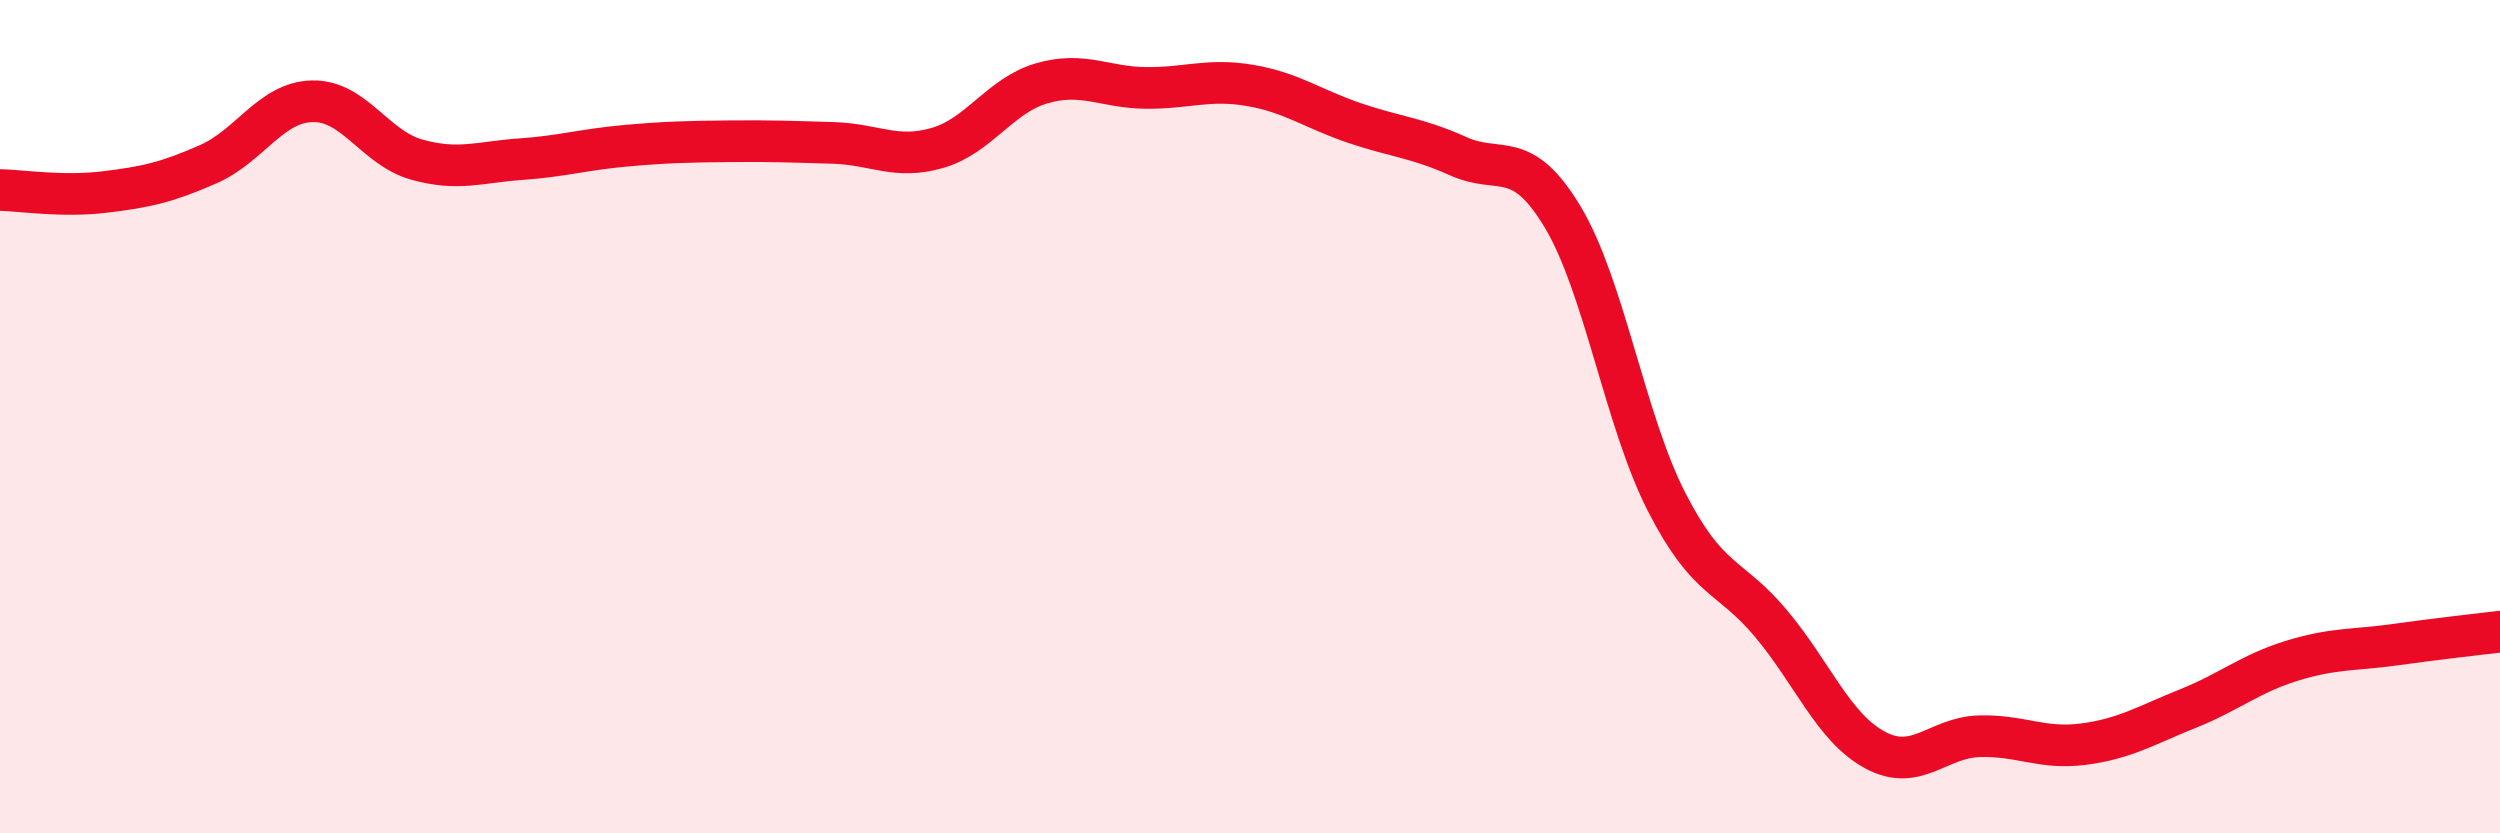 
    <svg width="60" height="20" viewBox="0 0 60 20" xmlns="http://www.w3.org/2000/svg">
      <path
        d="M 0,4.56 C 0.5,4.57 1.5,4.73 2.5,4.61 C 3.5,4.49 4,4.38 5,3.94 C 6,3.5 6.5,2.45 7.5,2.43 C 8.5,2.41 9,3.55 10,3.83 C 11,4.11 11.5,3.89 12.5,3.82 C 13.5,3.75 14,3.59 15,3.5 C 16,3.41 16.5,3.4 17.5,3.39 C 18.5,3.38 19,3.4 20,3.43 C 21,3.46 21.5,3.84 22.5,3.55 C 23.5,3.26 24,2.29 25,2 C 26,1.71 26.5,2.1 27.5,2.11 C 28.5,2.12 29,1.88 30,2.05 C 31,2.22 31.5,2.61 32.5,2.95 C 33.5,3.29 34,3.3 35,3.75 C 36,4.2 36.5,3.54 37.5,5.2 C 38.5,6.86 39,10.1 40,12.05 C 41,14 41.5,13.77 42.5,14.96 C 43.5,16.15 44,17.46 45,18 C 46,18.54 46.5,17.7 47.5,17.67 C 48.5,17.64 49,17.99 50,17.86 C 51,17.73 51.5,17.41 52.5,17.01 C 53.5,16.61 54,16.17 55,15.86 C 56,15.55 56.5,15.61 57.5,15.47 C 58.5,15.33 59.5,15.22 60,15.16L60 20L0 20Z"
        fill="#EB0A25"
        opacity="0.1"
        stroke-linecap="round"
        stroke-linejoin="round"
      />
      <path
        d="M 0,4.56 C 0.5,4.57 1.5,4.73 2.5,4.61 C 3.5,4.49 4,4.38 5,3.94 C 6,3.5 6.5,2.45 7.5,2.43 C 8.5,2.41 9,3.55 10,3.83 C 11,4.11 11.5,3.89 12.5,3.82 C 13.5,3.75 14,3.59 15,3.5 C 16,3.41 16.5,3.4 17.5,3.39 C 18.5,3.38 19,3.4 20,3.43 C 21,3.46 21.5,3.84 22.5,3.55 C 23.5,3.26 24,2.29 25,2 C 26,1.71 26.5,2.1 27.5,2.11 C 28.5,2.12 29,1.88 30,2.05 C 31,2.22 31.5,2.61 32.5,2.95 C 33.5,3.29 34,3.3 35,3.75 C 36,4.2 36.5,3.54 37.5,5.2 C 38.5,6.86 39,10.1 40,12.05 C 41,14 41.5,13.77 42.5,14.96 C 43.5,16.15 44,17.46 45,18 C 46,18.54 46.5,17.7 47.5,17.67 C 48.5,17.64 49,17.99 50,17.86 C 51,17.73 51.5,17.41 52.5,17.01 C 53.5,16.61 54,16.17 55,15.86 C 56,15.55 56.5,15.61 57.5,15.47 C 58.5,15.33 59.5,15.22 60,15.16"
        stroke="#EB0A25"
        stroke-width="1"
        fill="none"
        stroke-linecap="round"
        stroke-linejoin="round"
      />
    </svg>
  